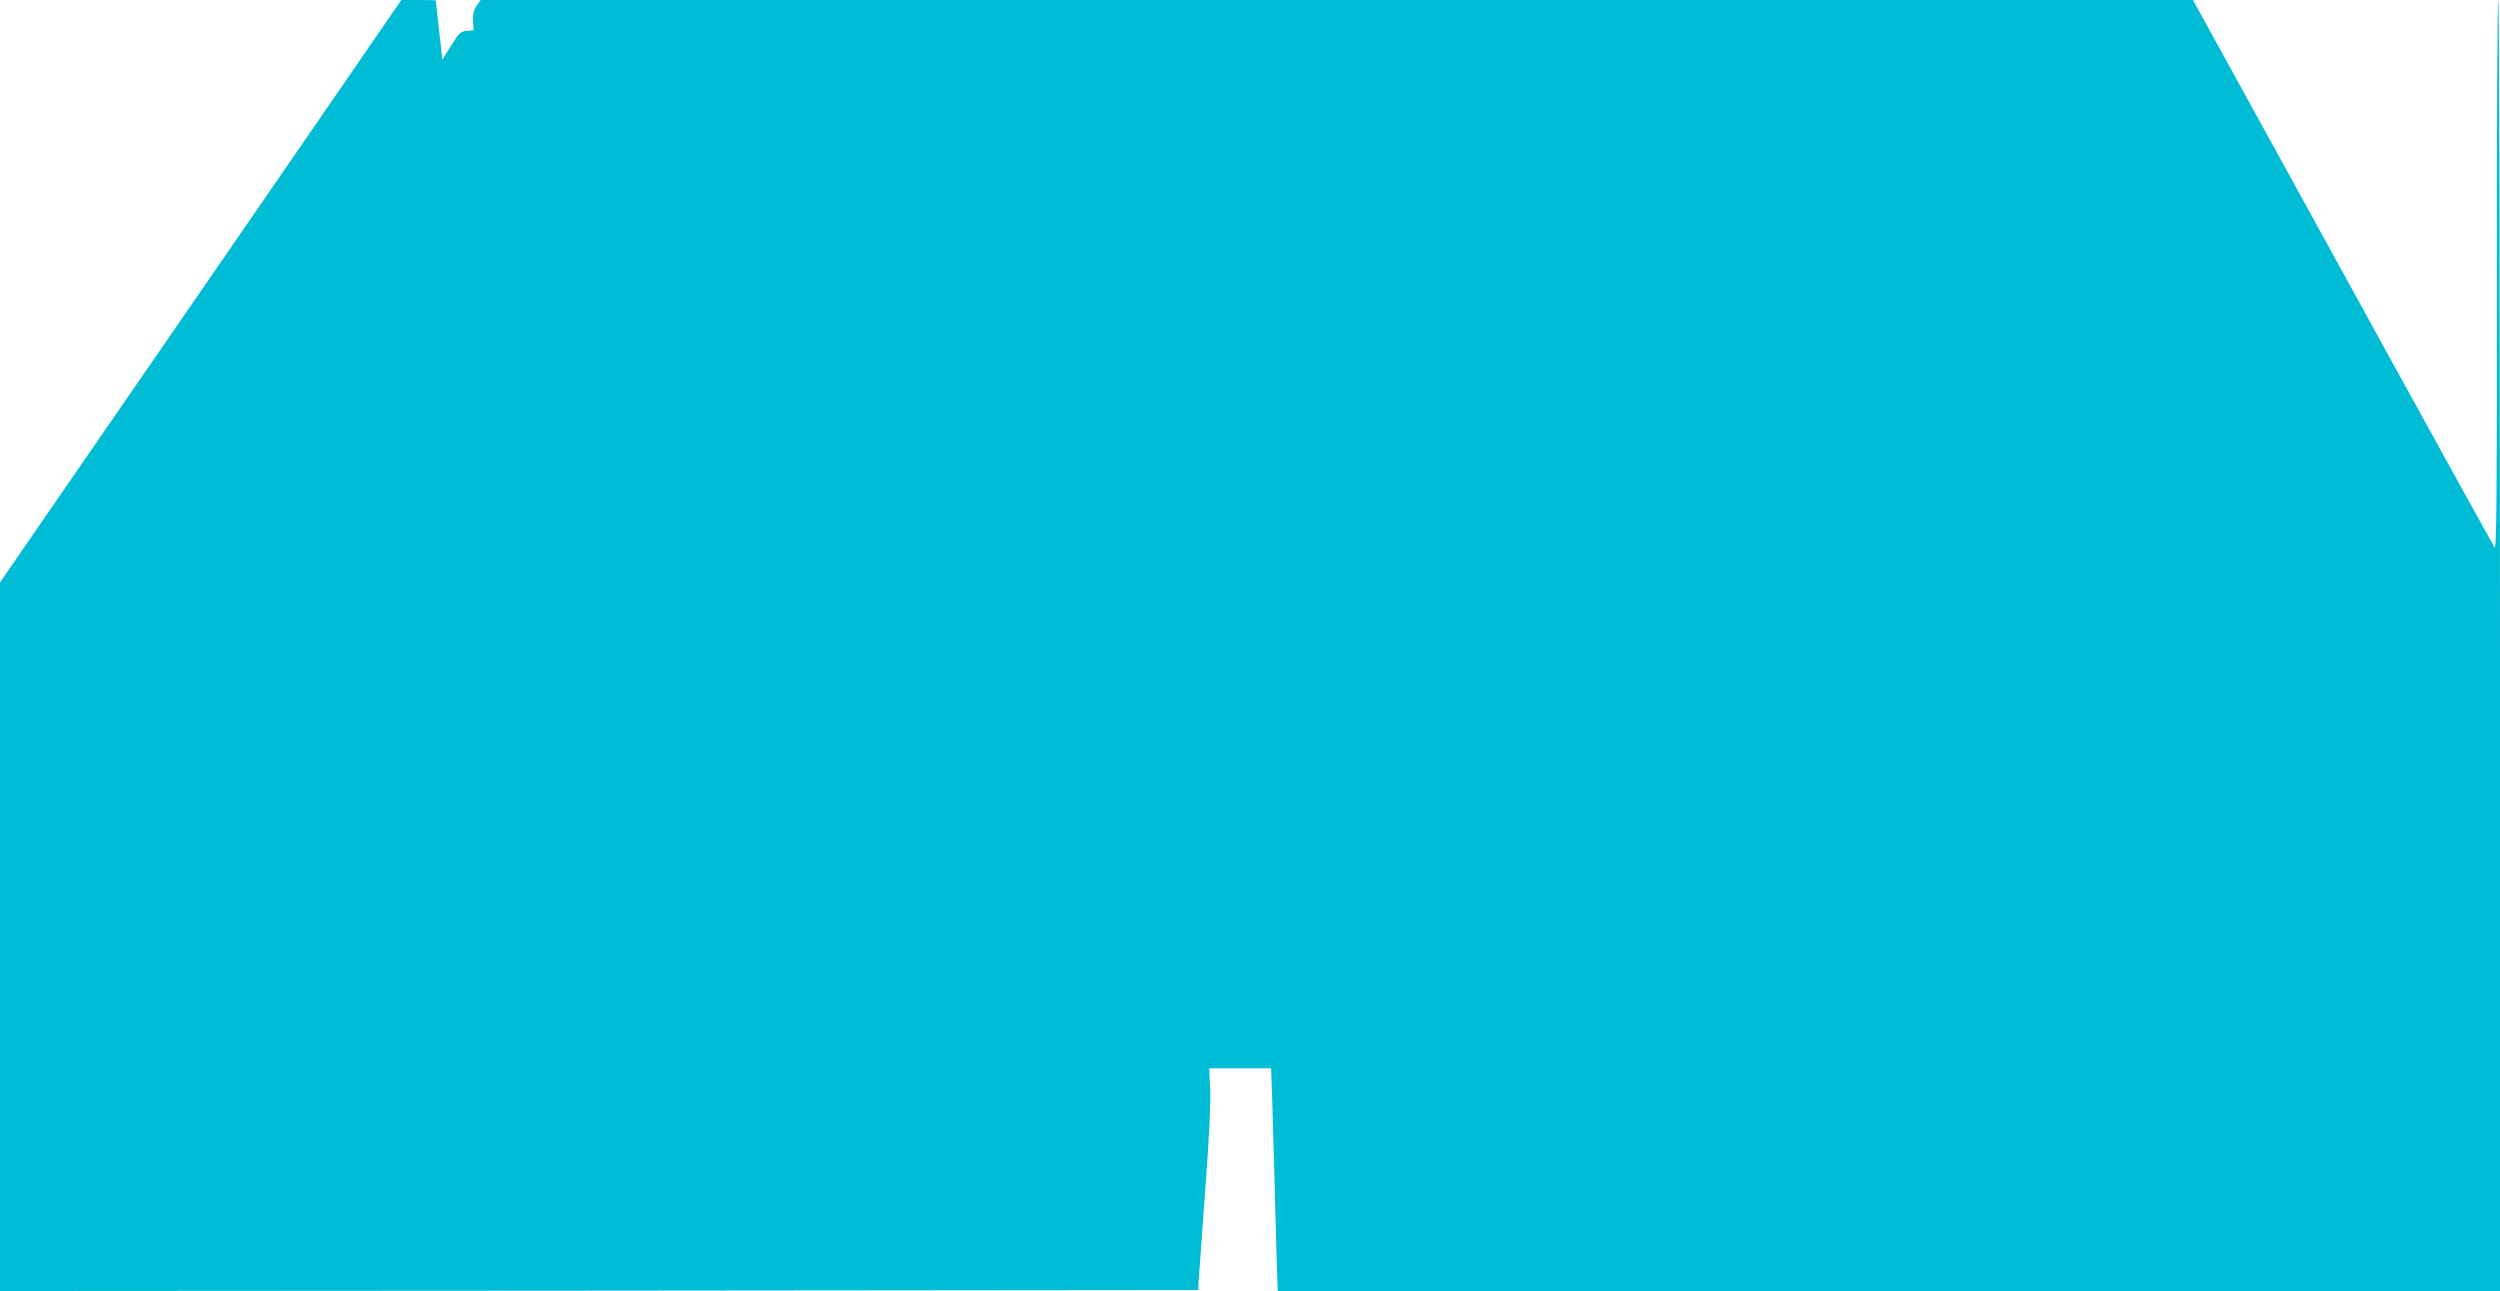 <?xml version="1.0" standalone="no"?>
<!DOCTYPE svg PUBLIC "-//W3C//DTD SVG 20010904//EN"
 "http://www.w3.org/TR/2001/REC-SVG-20010904/DTD/svg10.dtd">
<svg version="1.0" xmlns="http://www.w3.org/2000/svg"
 width="1280pt" height="661pt" viewBox="0 0 1280 661"
 preserveAspectRatio="xMidYMid meet">
<g transform="translate(0,661) scale(0.1,-0.1)"
fill="#00bcd4" stroke="none">
<path d="M1378 5627 c-373 -541 -835 -1212 -1028 -1491 l-350 -508 0 -1814 0
-1814 3067 2 3068 3 2 45 c2 25 17 236 34 470 21 281 29 458 25 523 l-5 97
158 0 159 0 6 -167 c3 -93 8 -267 11 -388 3 -121 8 -302 11 -402 l6 -183 3129
0 3129 0 0 3305 c0 1842 -4 3305 -9 3305 -4 0 -8 -627 -7 -1410 1 -1090 -2
-1407 -11 -1394 -6 9 -357 643 -778 1410 l-767 1394 -4383 0 -4384 0 -20 -29
c-16 -22 -20 -42 -19 -78 l3 -48 -35 -3 c-32 -3 -39 -10 -80 -75 l-45 -72 -17
150 c-9 83 -17 151 -17 153 -1 1 -40 2 -88 2 l-88 0 -677 -983z"/>
</g>
</svg>

